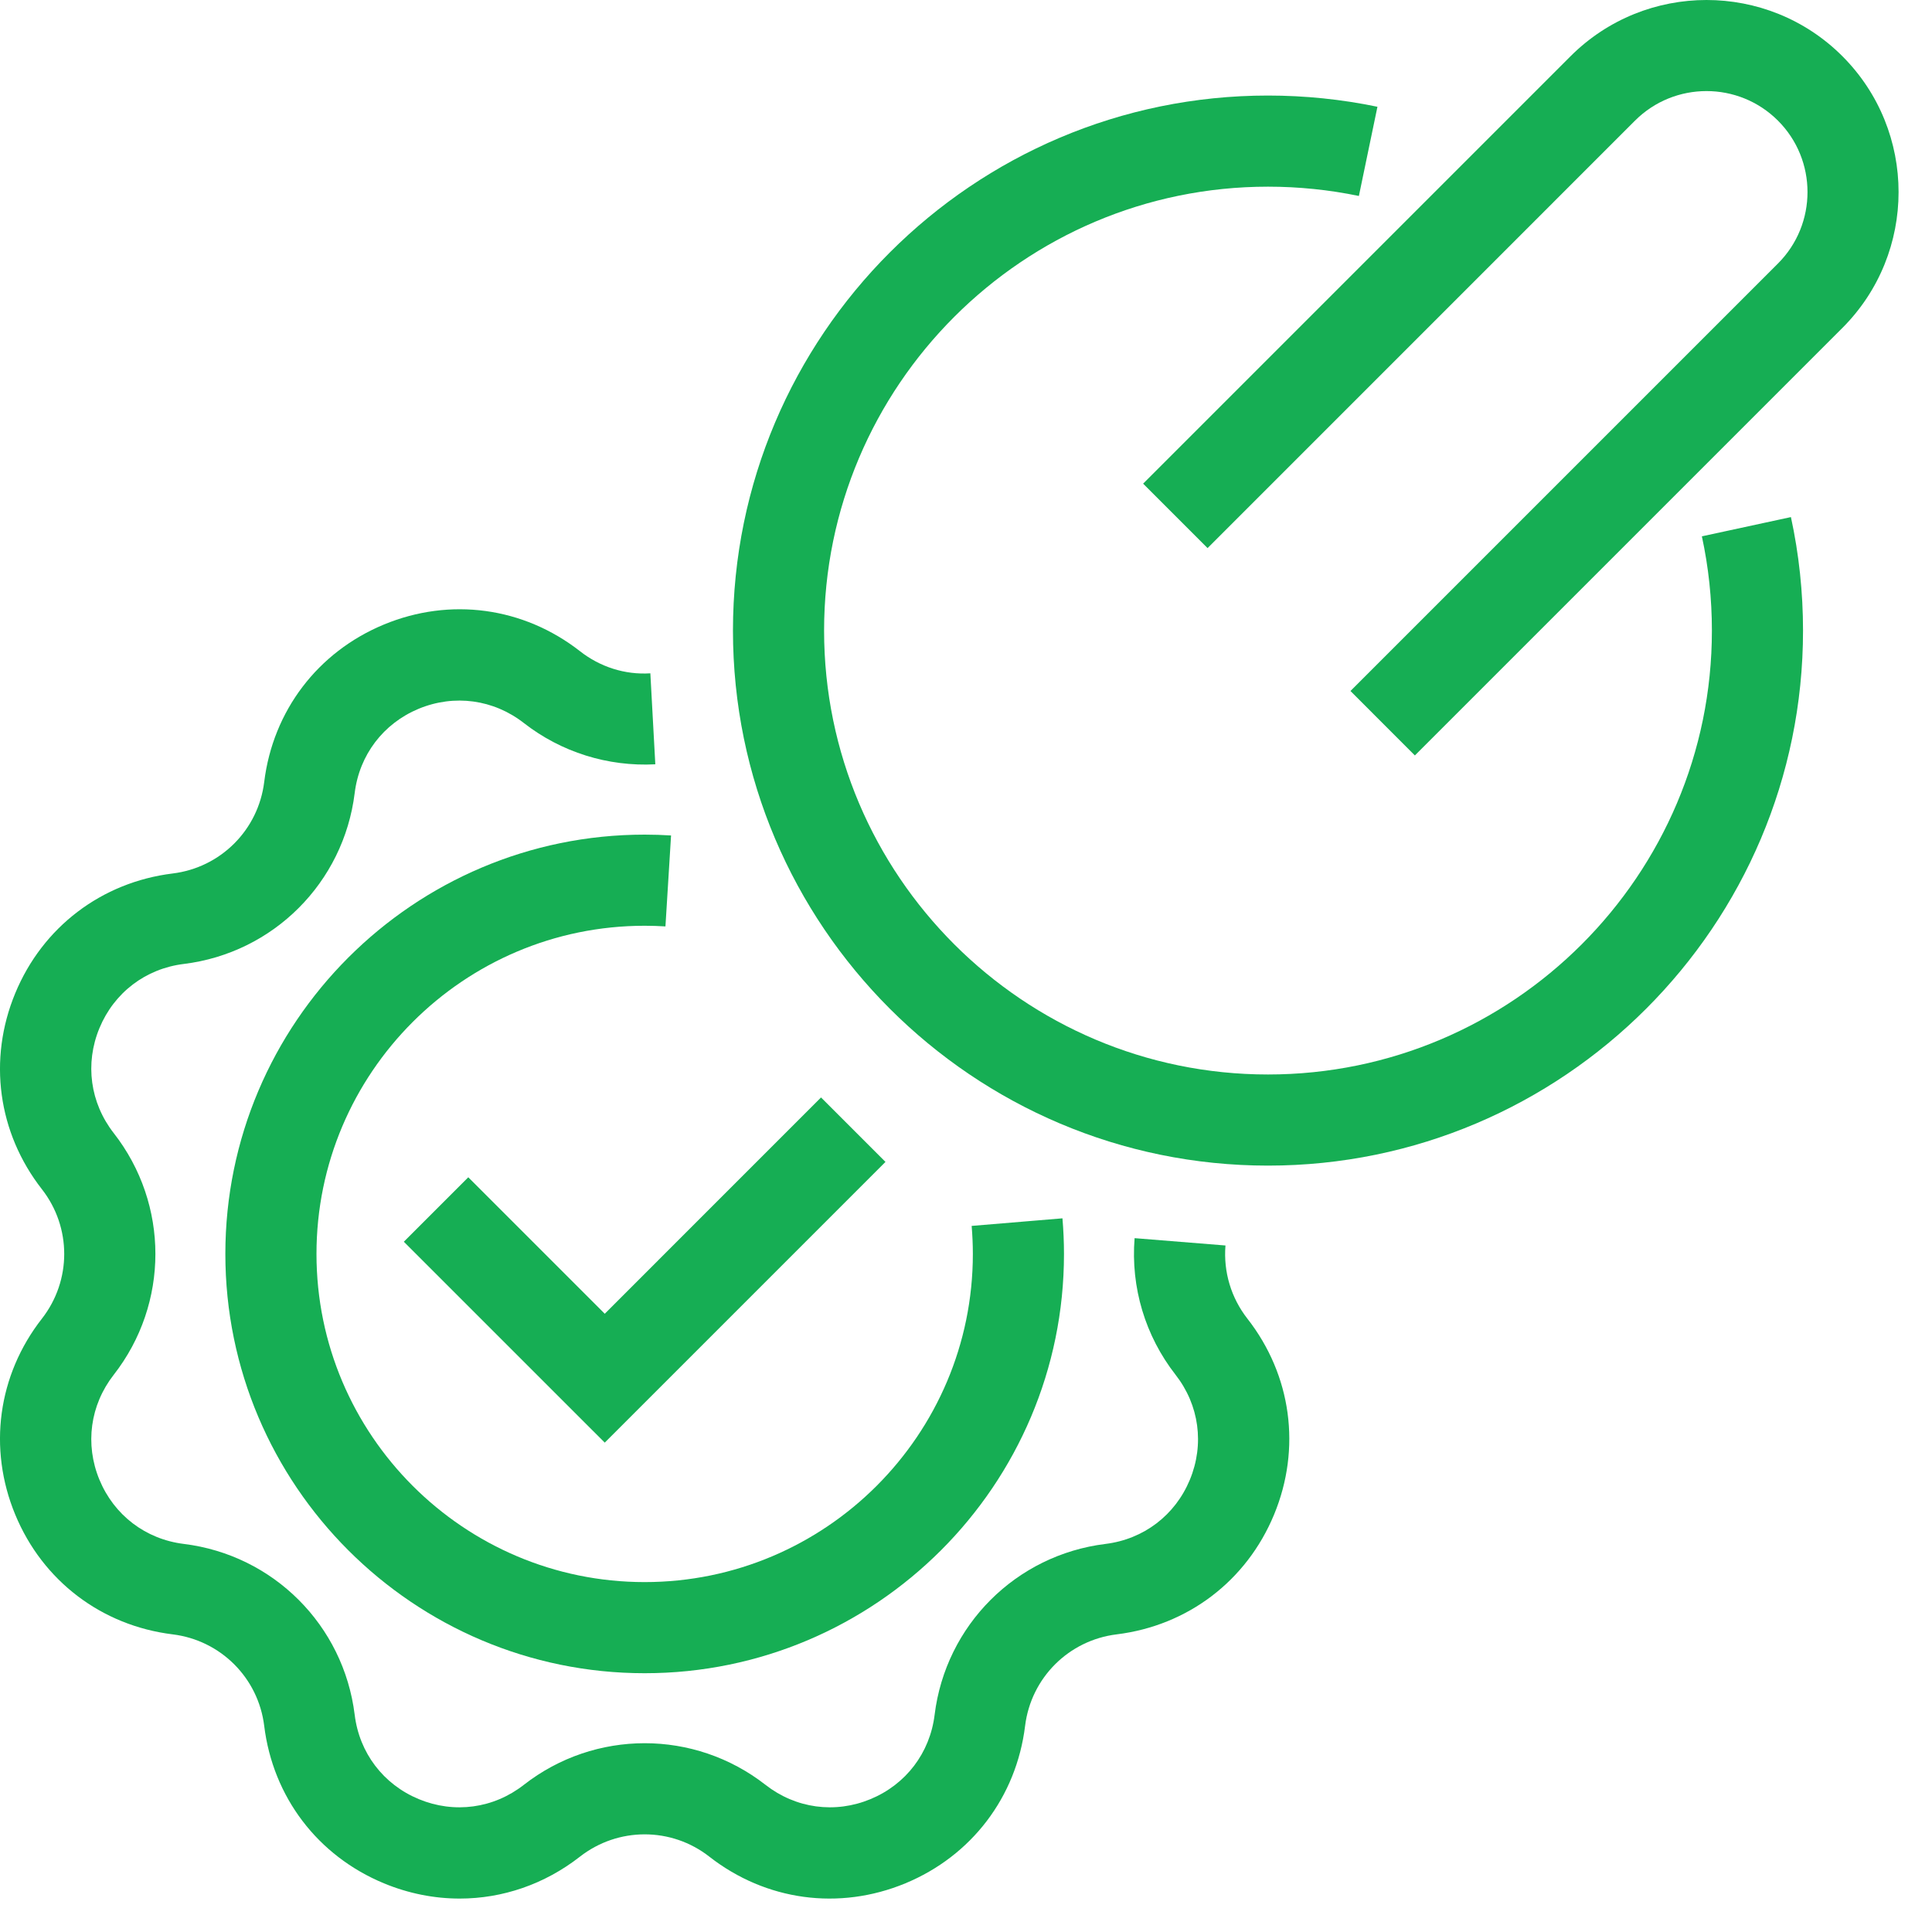<svg width="53" height="53" viewBox="0 0 53 53" fill="none" xmlns="http://www.w3.org/2000/svg">
<g clip-path="url(#clip0_688_6427)">
<path d="M16.59 39.575L11.078 34.064L12.846 32.296L16.59 36.04L22.523 30.106L24.291 31.874L16.59 39.575Z" fill="#16AE54"/>
<path d="M12.611 52.083C11.914 52.083 11.21 51.945 10.533 51.665C8.716 50.912 7.488 49.298 7.248 47.346C7.086 46.029 6.054 44.997 4.737 44.835C2.785 44.595 1.17 43.367 0.418 41.55C-0.334 39.734 -0.061 37.724 1.149 36.175C1.966 35.129 1.966 33.669 1.149 32.623C-0.061 31.073 -0.334 29.064 0.418 27.247C1.17 25.431 2.785 24.203 4.736 23.962C6.054 23.801 7.086 22.768 7.248 21.451C7.488 19.5 8.716 17.885 10.533 17.132C12.35 16.38 14.359 16.653 15.909 17.863C16.458 18.294 17.141 18.516 17.841 18.471L17.977 20.967C16.674 21.035 15.396 20.634 14.37 19.834C13.54 19.187 12.465 19.04 11.489 19.442C10.516 19.845 9.858 20.71 9.73 21.756C9.427 24.214 7.499 26.142 5.041 26.444C3.996 26.572 3.131 27.23 2.728 28.204C2.325 29.177 2.472 30.253 3.12 31.084C4.644 33.036 4.644 35.762 3.12 37.714C2.472 38.544 2.325 39.621 2.728 40.594C3.131 41.567 3.996 42.225 5.042 42.354C7.499 42.656 9.427 44.583 9.73 47.041C9.858 48.087 10.516 48.952 11.489 49.355C12.463 49.759 13.54 49.612 14.37 48.963C16.322 47.441 19.047 47.44 21 48.963C21.83 49.612 22.907 49.759 23.88 49.355C24.853 48.952 25.511 48.087 25.639 47.042C25.942 44.583 27.87 42.656 30.328 42.354C31.373 42.225 32.238 41.567 32.641 40.594C33.044 39.621 32.898 38.544 32.249 37.714C31.416 36.647 31.017 35.316 31.125 33.966L33.618 34.167C33.559 34.89 33.773 35.604 34.22 36.175C35.43 37.724 35.703 39.734 34.951 41.55C34.199 43.367 32.584 44.595 30.633 44.835C29.315 44.997 28.283 46.029 28.121 47.347C27.881 49.298 26.653 50.912 24.836 51.665C23.019 52.417 21.01 52.144 19.46 50.934C18.416 50.117 16.956 50.117 15.908 50.934C14.937 51.692 13.784 52.083 12.611 52.083Z" fill="#16AE54"/>
<path d="M17.685 45.901C11.342 45.901 6.182 40.741 6.182 34.399C6.182 28.056 11.342 22.896 17.685 22.896C17.928 22.896 18.169 22.904 18.409 22.919L18.255 25.414C18.066 25.402 17.876 25.396 17.685 25.396C12.72 25.396 8.682 29.435 8.682 34.399C8.682 39.362 12.72 43.401 17.685 43.401C22.649 43.401 26.688 39.363 26.688 34.399C26.688 34.14 26.676 33.883 26.655 33.63L29.146 33.422C29.173 33.744 29.188 34.07 29.188 34.399C29.188 40.741 24.027 45.901 17.685 45.901Z" fill="#16AE54"/>
<path d="M34.785 31.976C26.691 31.976 20.107 25.392 20.107 17.299C20.107 9.205 26.691 2.621 34.785 2.621C35.796 2.621 36.807 2.725 37.787 2.929L37.278 5.376C36.465 5.207 35.626 5.121 34.785 5.121C28.07 5.121 22.607 10.584 22.607 17.299C22.607 24.013 28.07 29.476 34.785 29.476C41.499 29.476 46.962 24.013 46.962 17.299C46.962 16.426 46.87 15.557 46.687 14.713L49.13 14.185C49.351 15.202 49.462 16.249 49.462 17.299C49.462 25.392 42.878 31.976 34.785 31.976Z" fill="#16AE54"/>
<path d="M38.814 20.724L37.047 18.956L48.774 7.229C49.855 6.148 49.855 4.39 48.774 3.309C47.692 2.228 45.934 2.229 44.853 3.309L33.127 15.036L31.359 13.268L43.086 1.541C45.142 -0.513 48.486 -0.514 50.541 1.541C52.597 3.597 52.597 6.941 50.541 8.997L38.814 20.724Z" fill="#16AE54"/>
</g>
<defs>
<clipPath id="clip0_688_6427">
<rect width="52.084" height="52.083" fill="white"/>
</clipPath>
</defs>
</svg>
